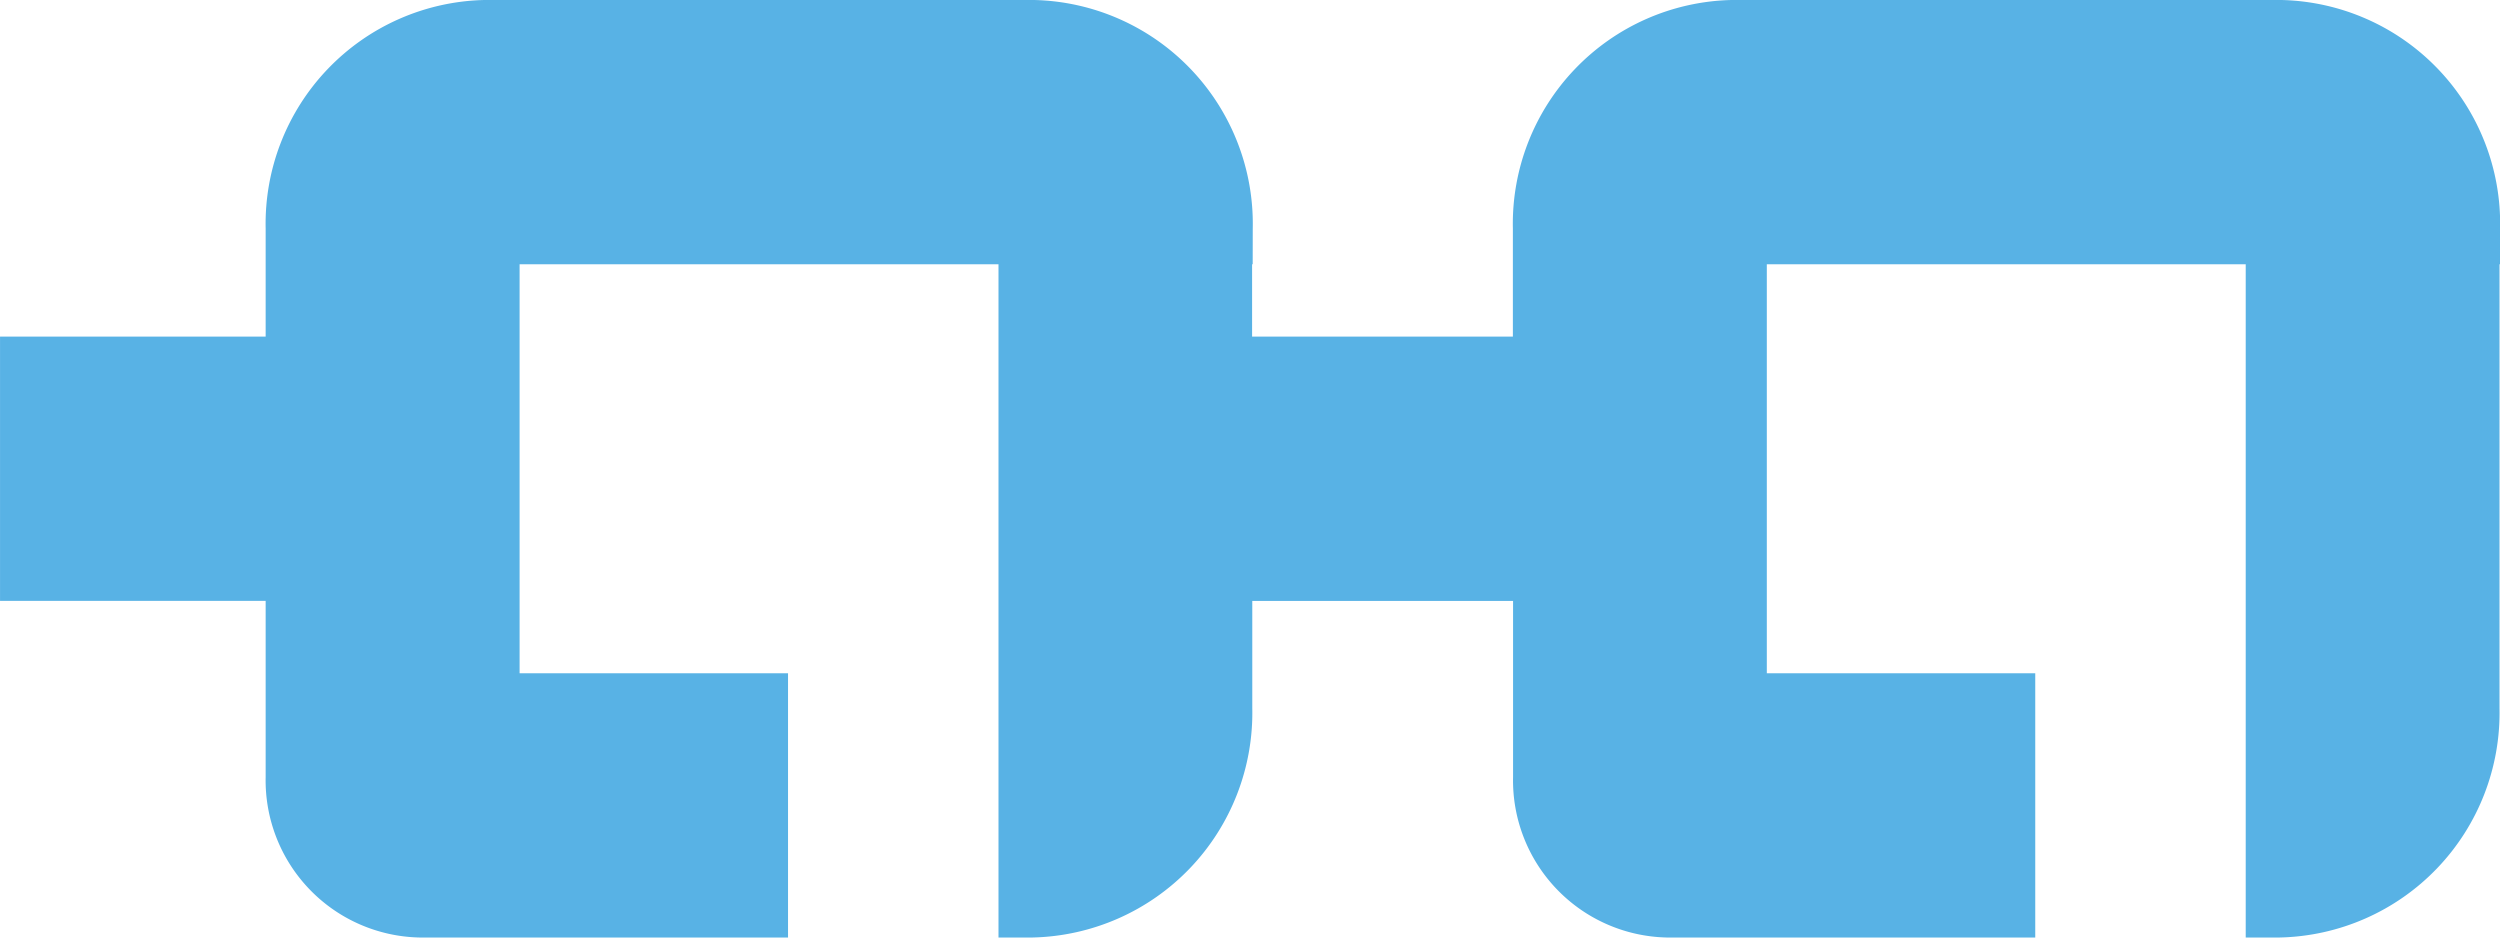 <svg xmlns="http://www.w3.org/2000/svg" width="80" height="30" viewBox="0 0 80 30">
  <path id="パス_86" data-name="パス 86" d="M165.793,7.317a7.164,7.164,0,0,0-7-7.317H141.206a7.163,7.163,0,0,0-7,7.317v3.455h-8.5v8.456h8.5v5.634A5.03,5.03,0,0,0,139.122,30h11.8V21.544h-8.59V8.457h15.325V30h1.094a7.192,7.192,0,0,0,7.027-7.346V19.229h8.345v5.634A5.029,5.029,0,0,0,179.033,30h11.8V21.544h-8.59V8.457h15.325V30h1.094a7.192,7.192,0,0,0,7.027-7.346V8.457h.019V7.317a7.164,7.164,0,0,0-7-7.317H181.117a7.163,7.163,0,0,0-7,7.317v3.455h-8.345V8.457h.019Z" transform="translate(-125.705)" fill="#58b2e5"/>
</svg>

